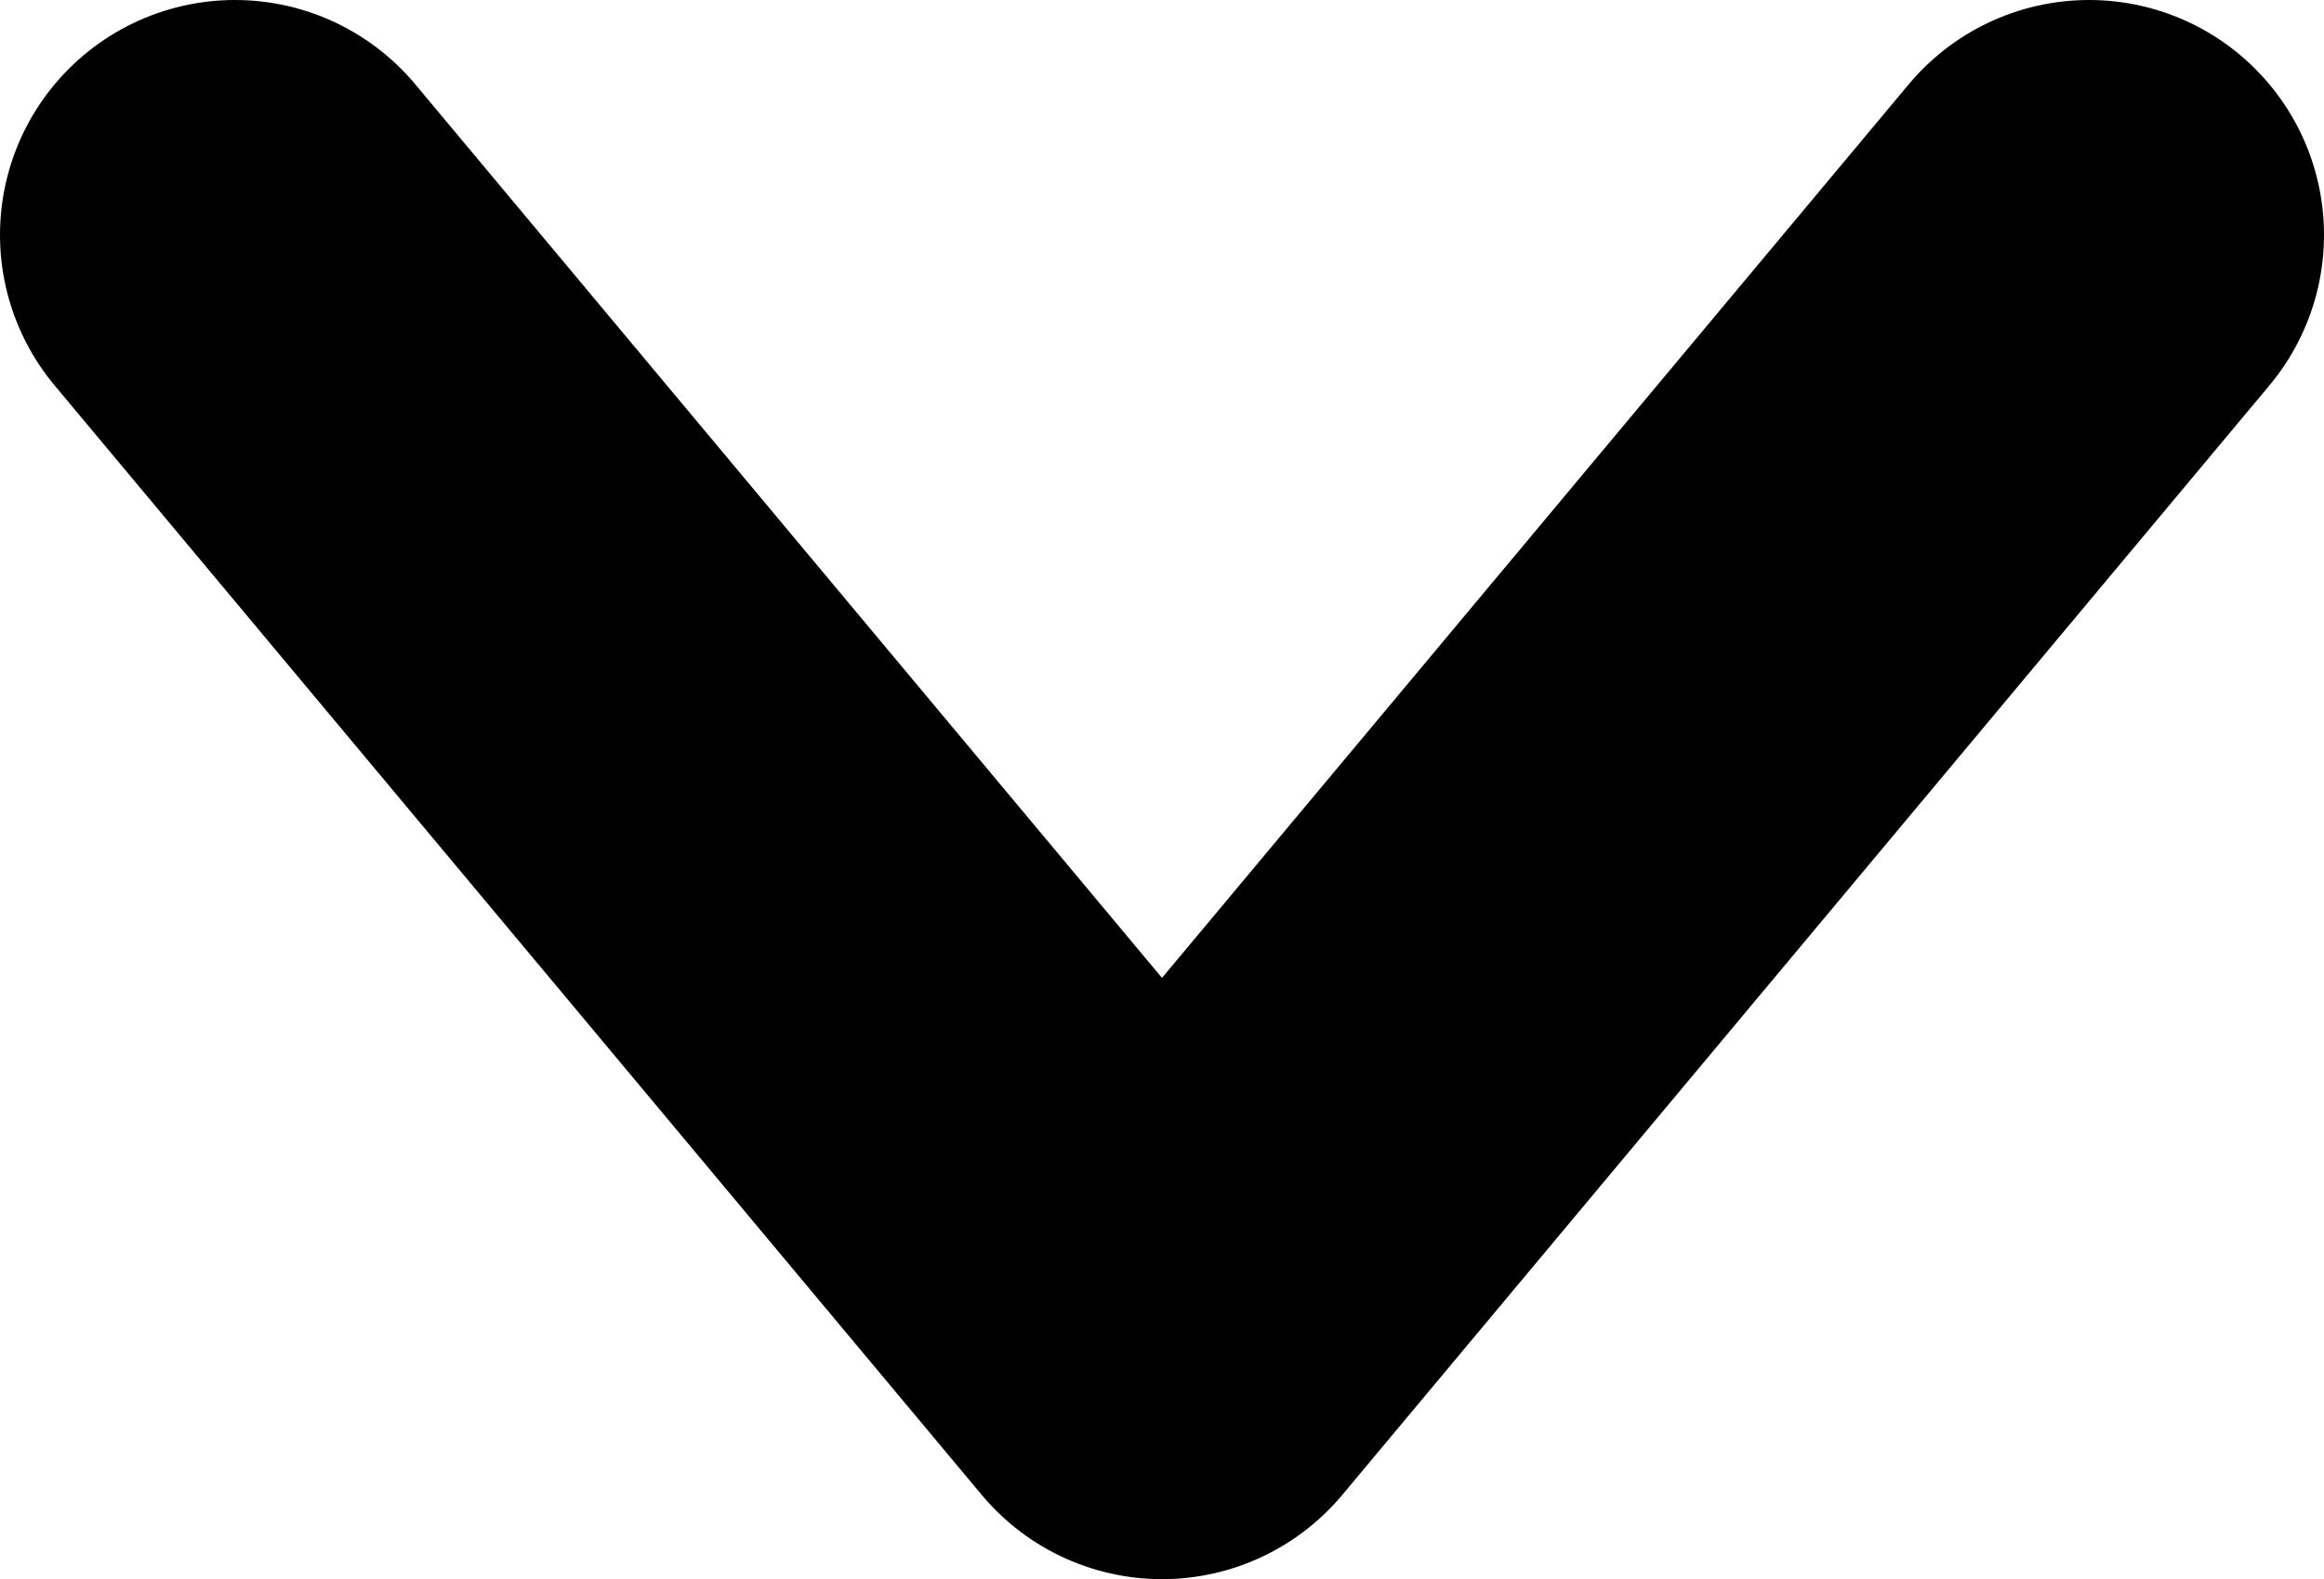 <svg xmlns="http://www.w3.org/2000/svg" viewBox="0 0 34.62 23.53"><defs><style>.cls-1{fill:none;stroke:#000;stroke-linecap:round;stroke-linejoin:round;stroke-width:7px;}</style></defs><g id="レイヤー_2" data-name="レイヤー 2"><g id="デザイン"><polyline class="cls-1" points="3.5 3.5 17.31 20.03 31.12 3.5"/></g></g></svg>